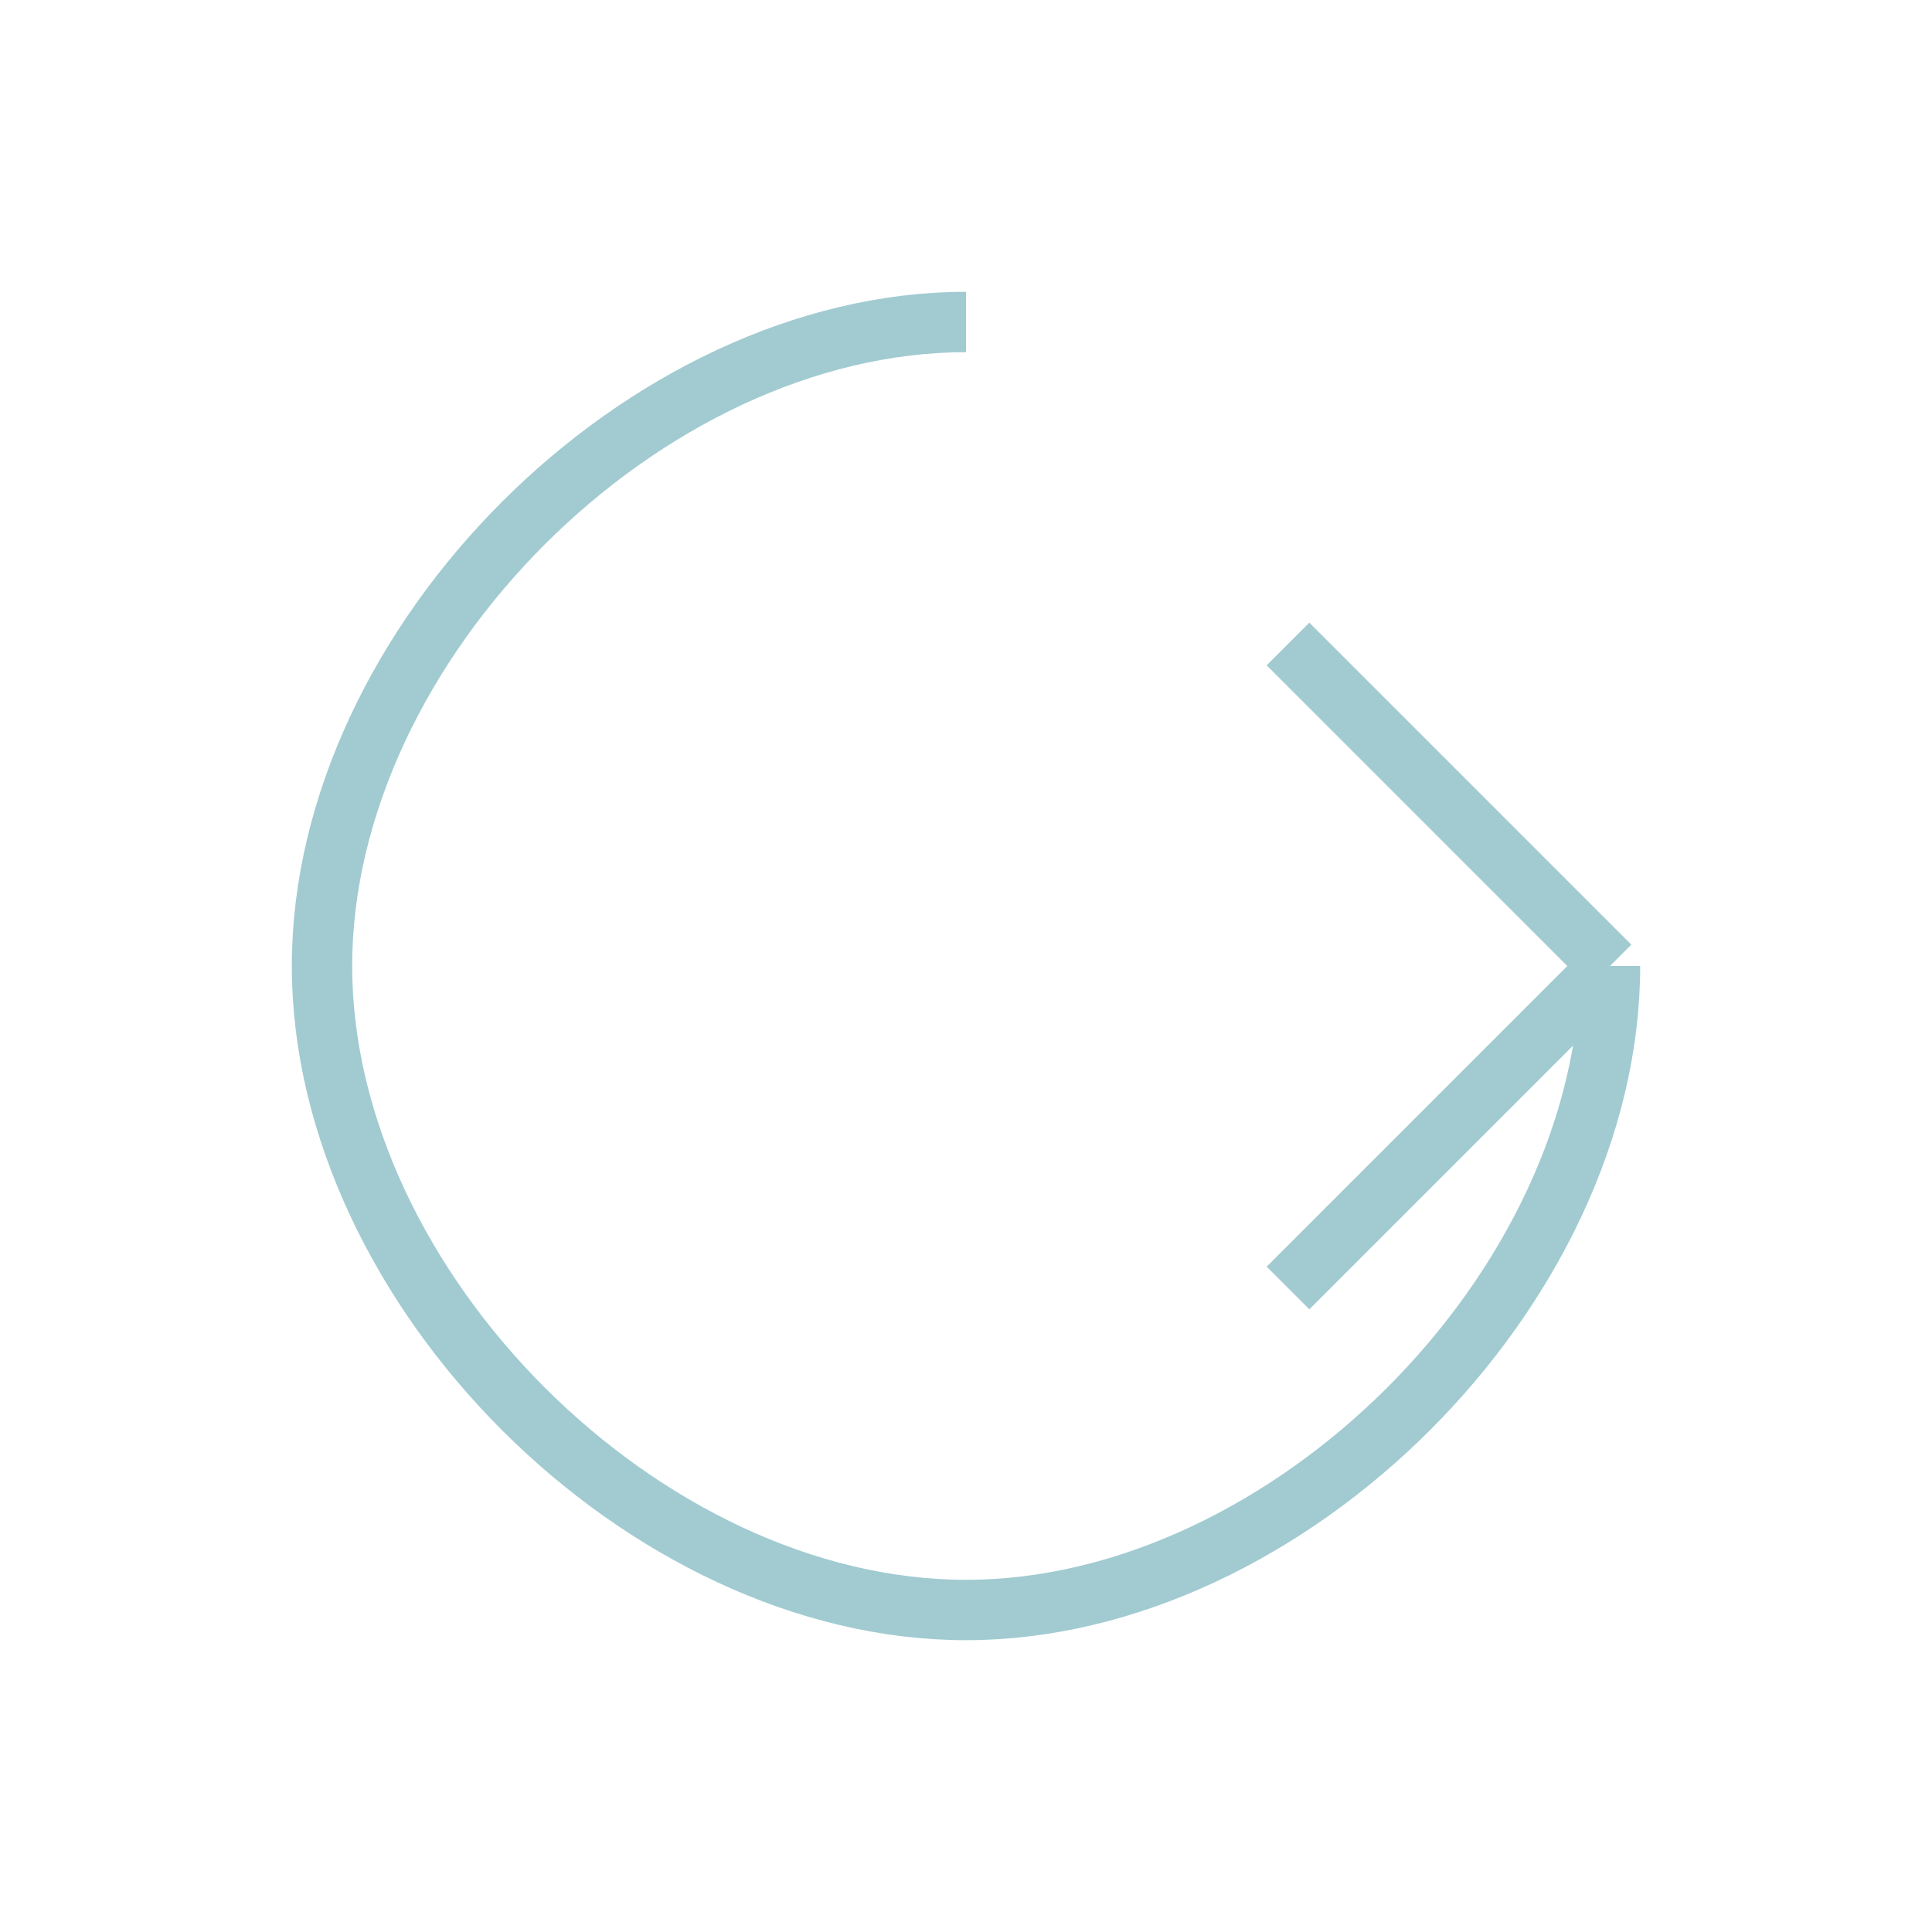 <svg xmlns="http://www.w3.org/2000/svg" viewBox="0 0 48 48" width="48" height="48">
  <path d="M24 8 C16 8 8 16 8 24 C8 32 16 40 24 40 C32 40 40 32 40 24" stroke="#a1cbd1" stroke-width="1.5" fill="none"></path>
  <path d="M40 24 L32 16 M40 24 L32 32" stroke="#a1cbd1" stroke-width="1.5" fill="none"></path>
</svg>

